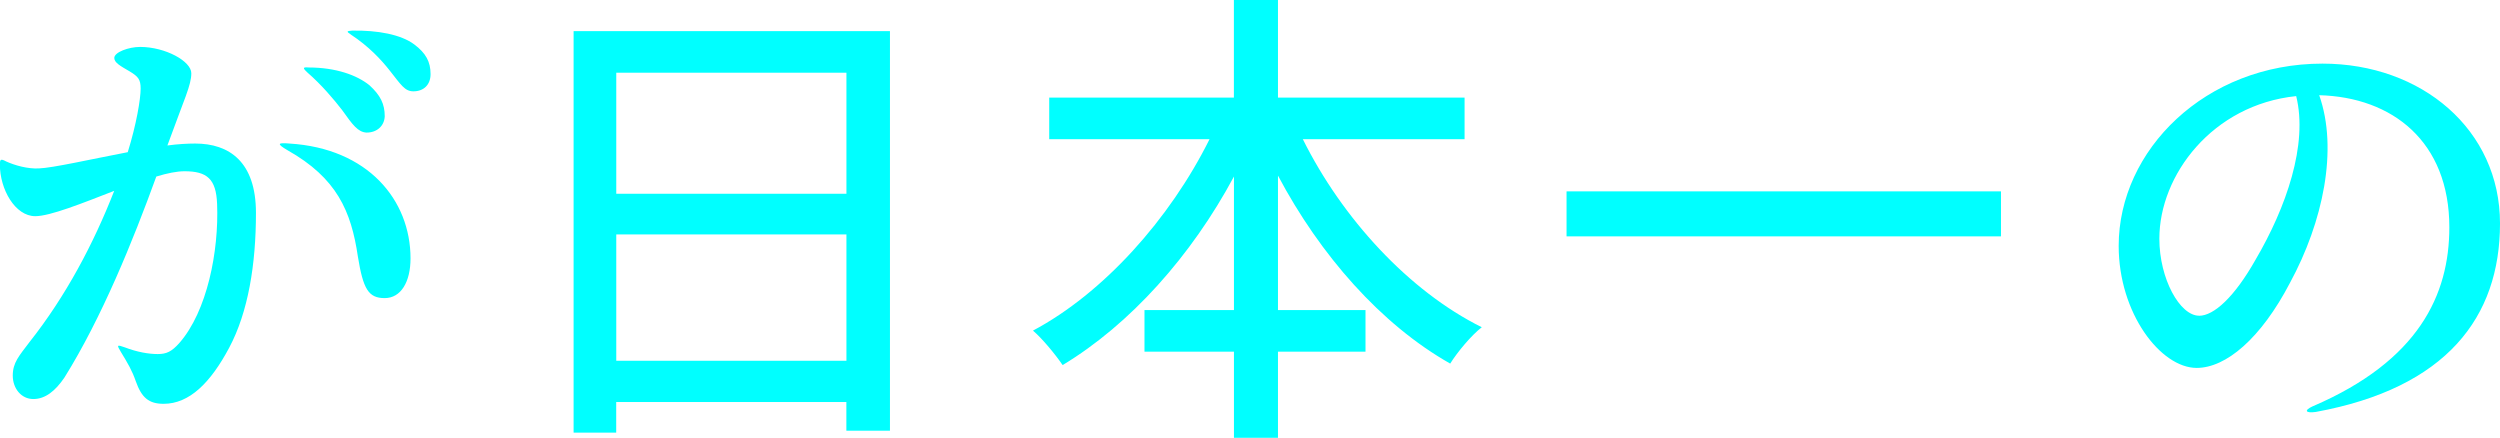 <?xml version="1.0" encoding="UTF-8"?>
<svg id="_レイヤー_1" data-name="レイヤー_1" xmlns="http://www.w3.org/2000/svg" viewBox="0 0 387.86 67.92">
  <defs>
    <style>
      .cls-1 {
        fill: aqua;
      }
    </style>
  </defs>
  <path class="cls-1" d="M.89,25.02c1.48.67,3.42,1.19,5.12,1.11,2.15-.07,8.02-1.41,13.81-2.52,1.34-4.31,2-8.24,2-9.87,0-1.41-.37-1.86-1.71-2.67-1.41-.82-2.38-1.34-2.38-2.08,0-.89,2.23-1.71,4.01-1.71,3.93,0,7.94,2.23,7.94,4.08s-1.04,3.86-3.71,11.21c1.63-.22,3.12-.3,4.31-.3,5.27,0,9.43,2.82,9.43,10.76s-1.19,15.37-4.16,20.93c-2.89,5.42-6.16,8.69-10.17,8.69-2.3,0-3.41-.96-4.31-3.49-.59-1.71-1.26-2.82-2.3-4.53-.67-1.11-.67-1.19.59-.74,1.93.74,3.71,1.04,5.12,1.04,1.34,0,2.15-.37,3.34-1.71,4.31-4.9,6.16-14.25,5.86-21.6-.15-3.86-1.56-5.05-5.05-5.05-1.19,0-2.67.3-4.38.82-3.64,10.02-8.46,21.9-14.25,31.18-1.41,2.08-2.97,3.34-4.83,3.34s-3.19-1.63-3.19-3.64.97-3.04,2.6-5.2c5.64-7.13,9.95-15.29,13.14-23.46-4.97,1.93-9.95,3.93-12.25,3.93-3.12,0-5.49-4.16-5.49-8.02,0-.82.15-.89.89-.52ZM44.91,22.27c12.17.74,18.78,8.76,18.78,17.82,0,3.64-1.48,6.16-4.01,6.16s-3.34-1.41-4.16-6.46c-1.04-7.05-3.27-12.17-10.91-16.48-1.78-1.04-1.48-1.19.3-1.04ZM47.66,11.21c-.74-.67-.67-.82.22-.74,4.23,0,7.5,1.19,9.43,2.75,1.71,1.56,2.38,2.9,2.38,4.83-.07,1.48-1.19,2.52-2.82,2.52-1.34-.07-2.15-1.19-3.79-3.49-1.26-1.63-3.19-3.93-5.42-5.86ZM54.41,5.34c-.67-.45-.67-.52.22-.59,3.93-.07,7.57.59,9.65,2.15,1.78,1.34,2.52,2.67,2.52,4.6,0,1.63-1.04,2.67-2.67,2.67-1.34,0-1.93-1.04-3.64-3.19-1.34-1.71-3.27-3.79-6.09-5.64Z"/>
  <path class="cls-1" d="M138.07,4.83v61.99h-6.76v-4.45h-35.71v4.75h-6.61V4.83h49.07ZM131.32,30.06V11.28h-35.71v18.78h35.71ZM95.61,55.97h35.71v-19.6h-35.71v19.6Z"/>
  <path class="cls-1" d="M198.27,0v15.14h28.95v6.46h-25.09c6.09,12.25,16.41,23.53,27.76,29.17-1.63,1.26-3.79,3.86-4.9,5.64-10.76-6.09-20.19-16.85-26.72-29.17v20.86h13.58v6.46h-13.58v13.36h-6.83v-13.36h-13.88v-6.46h13.88v-20.71c-6.61,12.32-16.11,22.94-26.58,29.25-1.11-1.63-3.12-4.08-4.6-5.35,10.91-5.79,21.23-17.3,27.39-29.69h-24.87v-6.46h28.65V0h6.83Z"/>
  <path class="cls-1" d="M310.44,29.69v6.98h-67.4v-6.98h67.4Z"/>
  <path class="cls-1" d="M358.84,63.02c16.41-7.05,21.16-17.3,21.16-27.76,0-13.29-8.83-20.19-20.19-20.49,2.97,8.39.59,19.67-4.53,29.1-4.53,8.69-9.95,13.21-14.48,13.21-5.57,0-12.1-8.46-12.1-18.93,0-14.85,13.44-28.28,31.62-28.28,15.37,0,27.54,10.24,27.54,24.79s-8.31,25.54-28.58,29.25c-1.56.22-1.93-.22-.45-.89ZM341.17,48.99c2.3,0,5.49-2.9,8.76-8.69,4.75-8.09,8.17-17.89,6.31-25.39-12.99,1.34-21.23,12.25-21.23,22.12,0,6.24,3.19,11.95,6.16,11.95Z"/>
</svg>